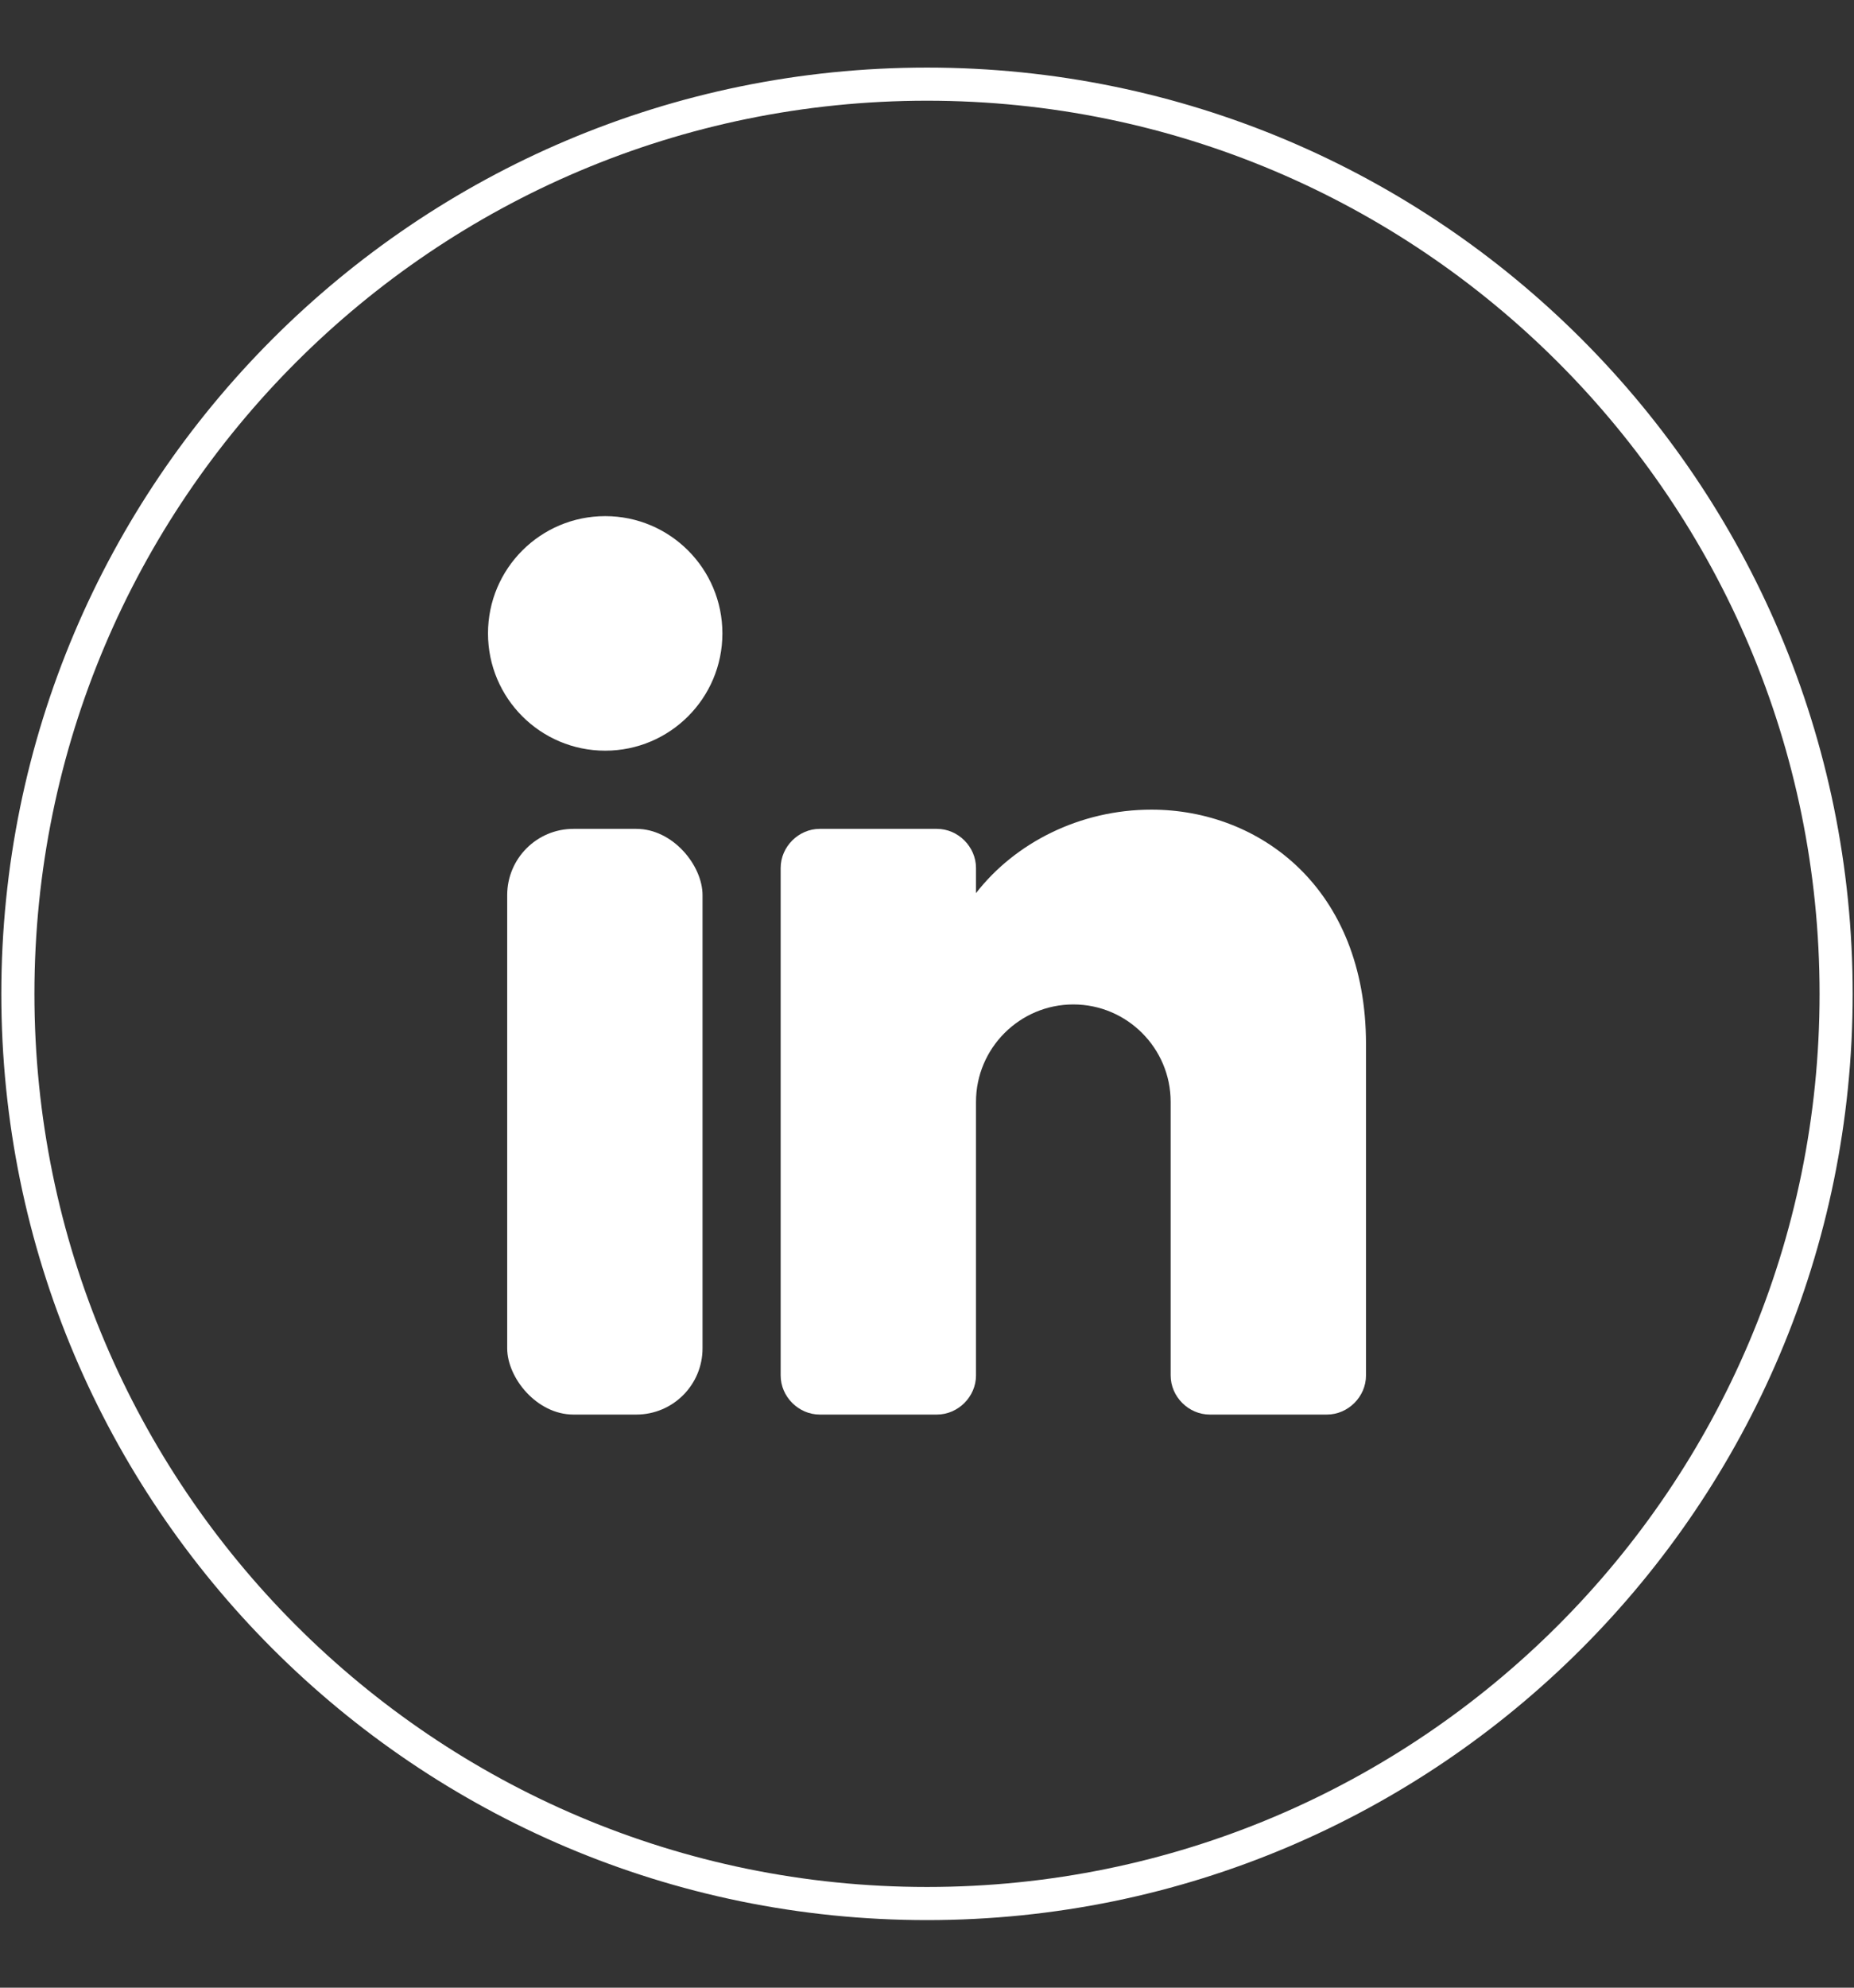 <?xml version="1.0" encoding="UTF-8"?>
<svg id="Layer_1" data-name="Layer 1" xmlns="http://www.w3.org/2000/svg" viewBox="0 0 28 30">
  <rect x="0" y="0" width="28" height="30" fill="#333333" stroke="none"/>
  <defs>
    <style>
      .cls-1 {
        fill: #fff;
        stroke-width: 0px;
      }

      .cls-2 {
        fill: none;
        stroke: #fff;
        stroke-miterlimit: 10;
        stroke-width: .5px;
      }
    </style>
  </defs>
  <path class="cls-2" d="m27.73,15c0,7.58-6.15,13.73-13.73,13.73h0C6.42,28.73.27,22.58.27,15H.27C.27,7.42,6.42,1.27,14,1.27h0c7.58,0,13.73,6.15,13.73,13.73h0Z"/>
  <g>
    <circle class="cls-1" cx="9.14" cy="9.56" r="1.77"/>
    <rect class="cls-1" x="7.66" y="12.51" width="2.95" height="8.84" rx="1" ry="1"/>
    <path class="cls-1" d="m20.63,15.75v5.01c0,.32-.27.59-.59.59h-1.77c-.32,0-.59-.27-.59-.59v-4.13c0-.81-.66-1.47-1.47-1.47s-1.47.66-1.47,1.47v4.13c0,.32-.27.59-.59.59h-1.77c-.32,0-.59-.27-.59-.59v-7.66c0-.32.27-.59.59-.59h1.77c.32,0,.59.27.59.59v.38c.59-.76,1.57-1.26,2.65-1.26,1.63,0,3.24,1.18,3.24,3.54Z"/>
  </g>
</svg>